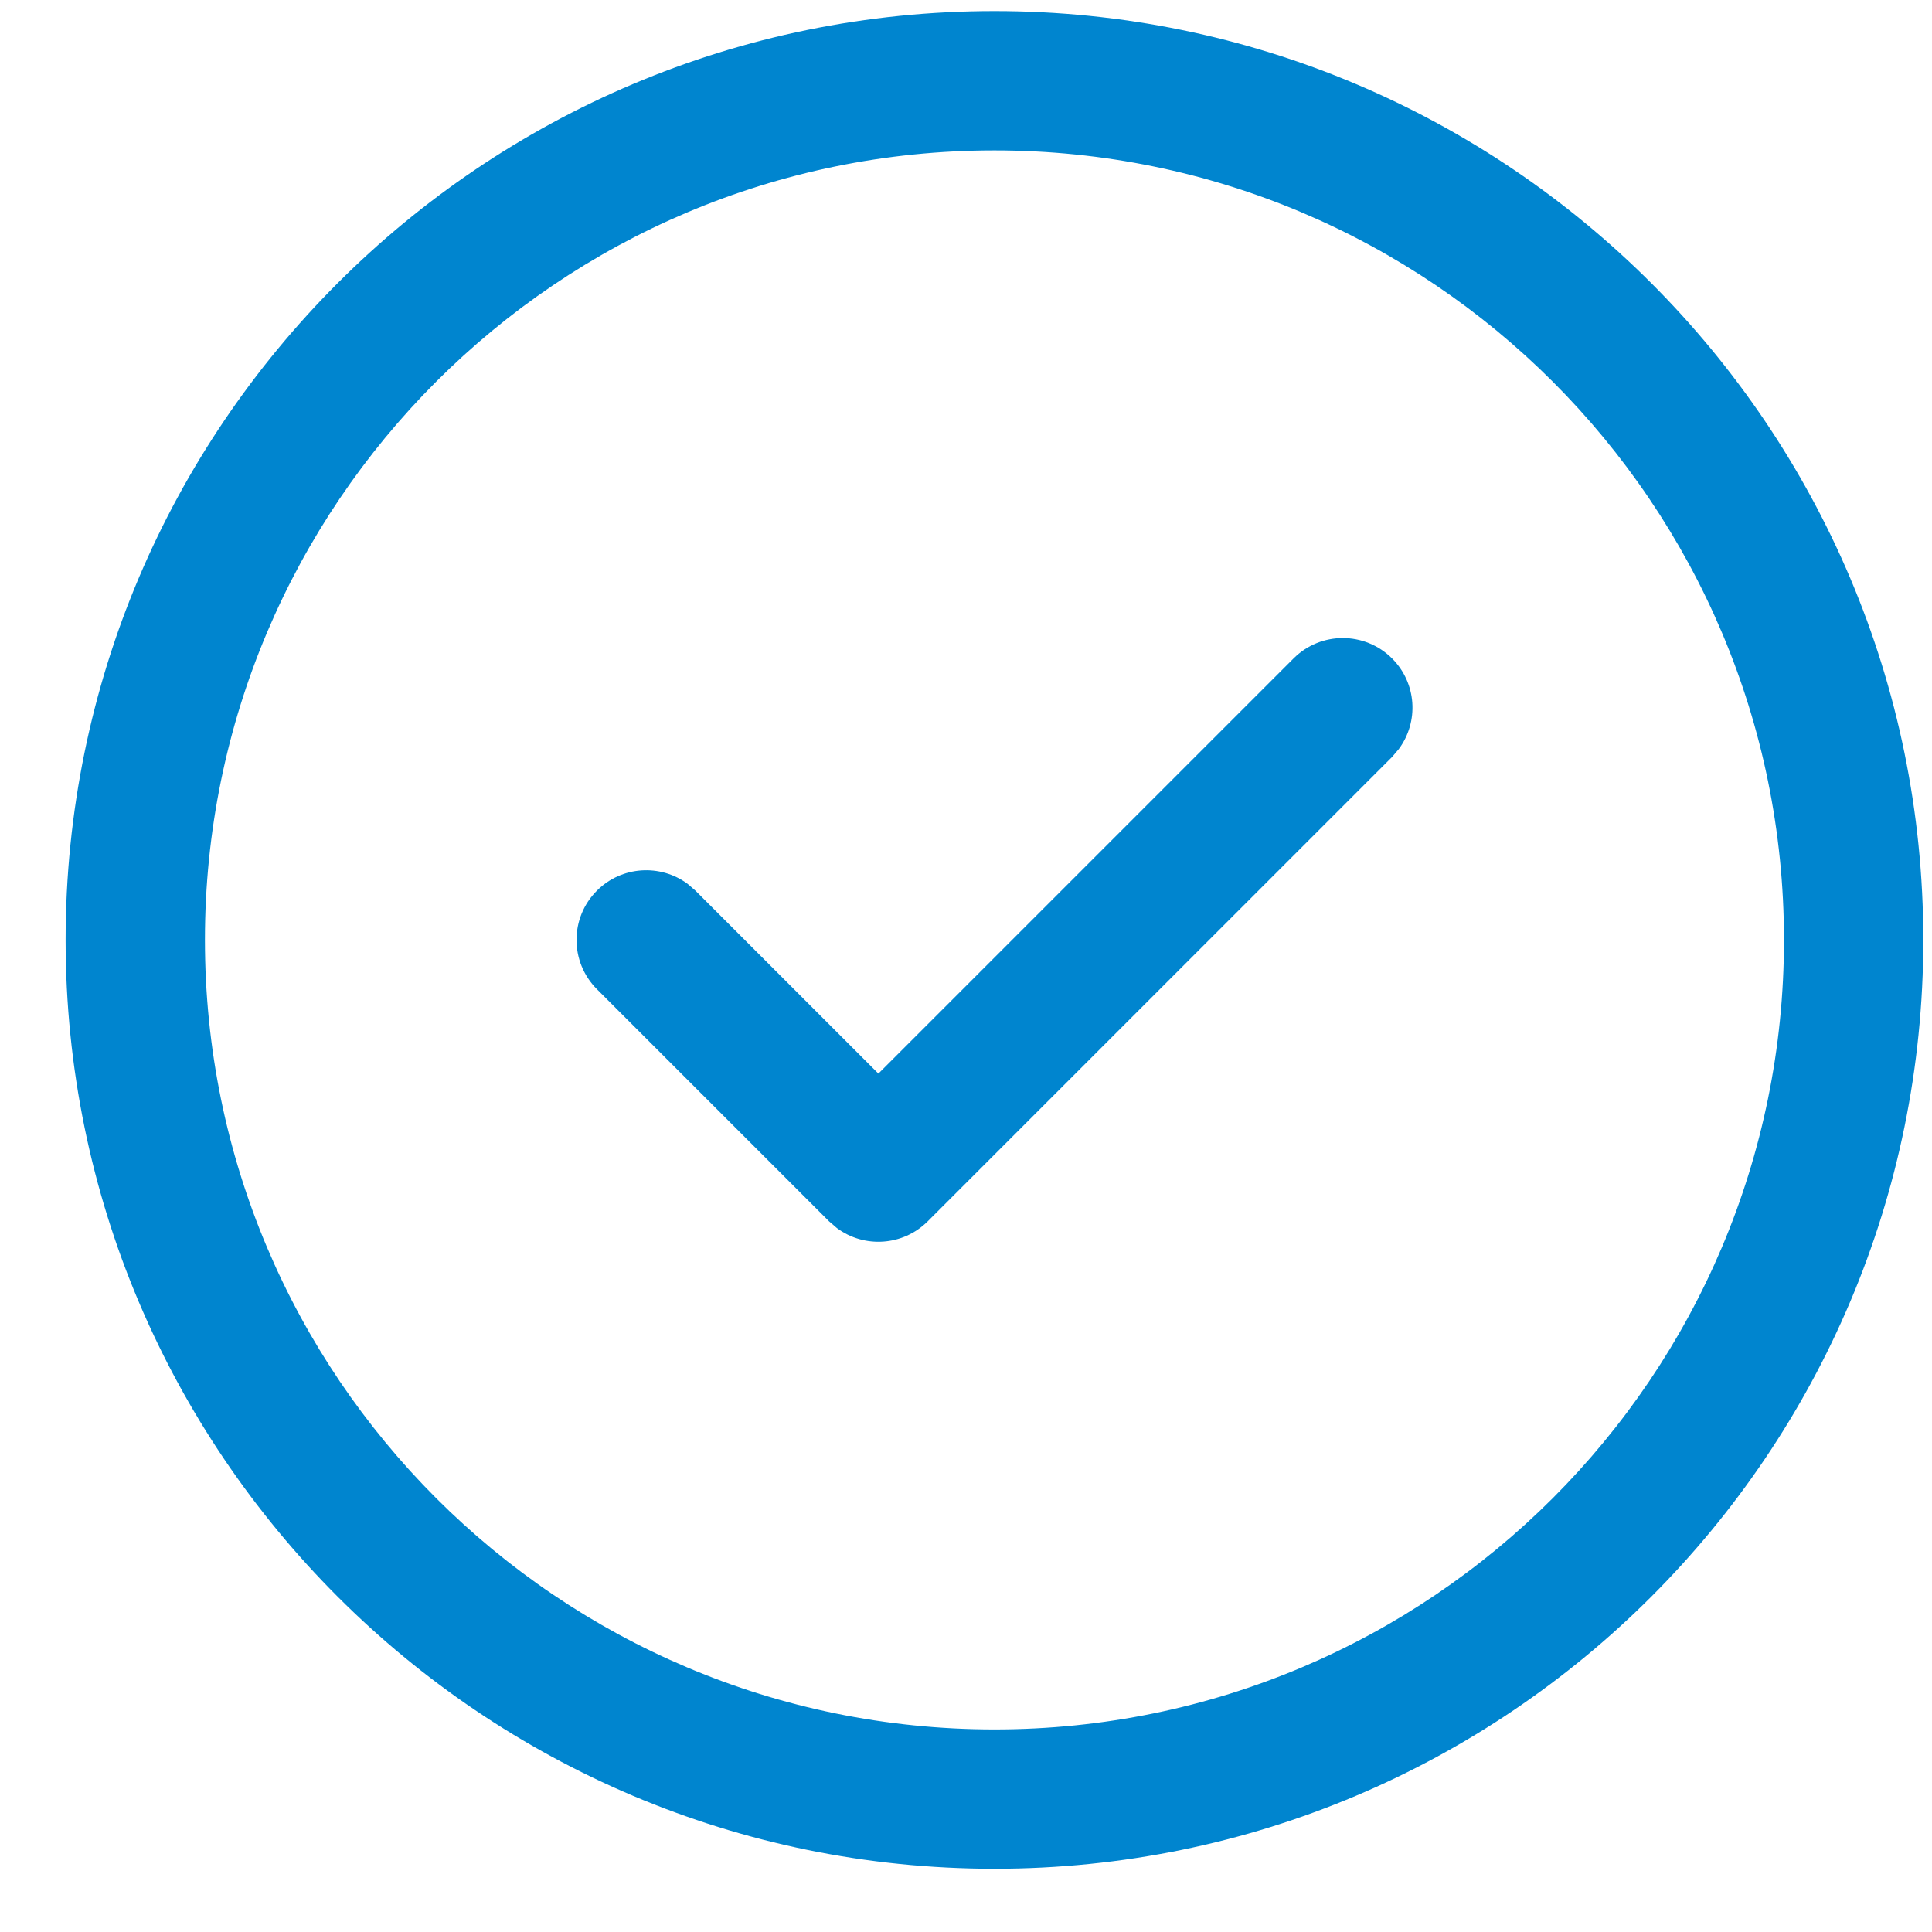 <svg width="26" height="26" viewBox="0 0 26 26" fill="none" xmlns="http://www.w3.org/2000/svg">
<path d="M13.383 0.149C20.287 0.149 25.883 5.745 25.883 12.649C25.883 19.552 20.287 25.149 13.383 25.149C6.48 25.149 0.883 19.552 0.883 12.649C0.883 5.745 6.48 0.149 13.383 0.149ZM13.383 2.024C7.515 2.024 2.758 6.781 2.758 12.649C2.758 18.517 7.515 23.274 13.383 23.274C19.251 23.274 24.008 18.517 24.008 12.649C24.008 6.781 19.251 2.024 13.383 2.024ZM11.821 14.448L17.408 8.861C17.774 8.495 18.367 8.495 18.734 8.861C19.067 9.194 19.097 9.714 18.824 10.081L18.734 10.187L12.484 16.437C12.151 16.769 11.63 16.8 11.263 16.527L11.158 16.437L8.033 13.312C7.667 12.945 7.667 12.352 8.033 11.986C8.366 11.653 8.887 11.623 9.254 11.895L9.359 11.986L11.821 14.448L17.408 8.861L11.821 14.448Z" fill="#0085CF"/>
</svg>
